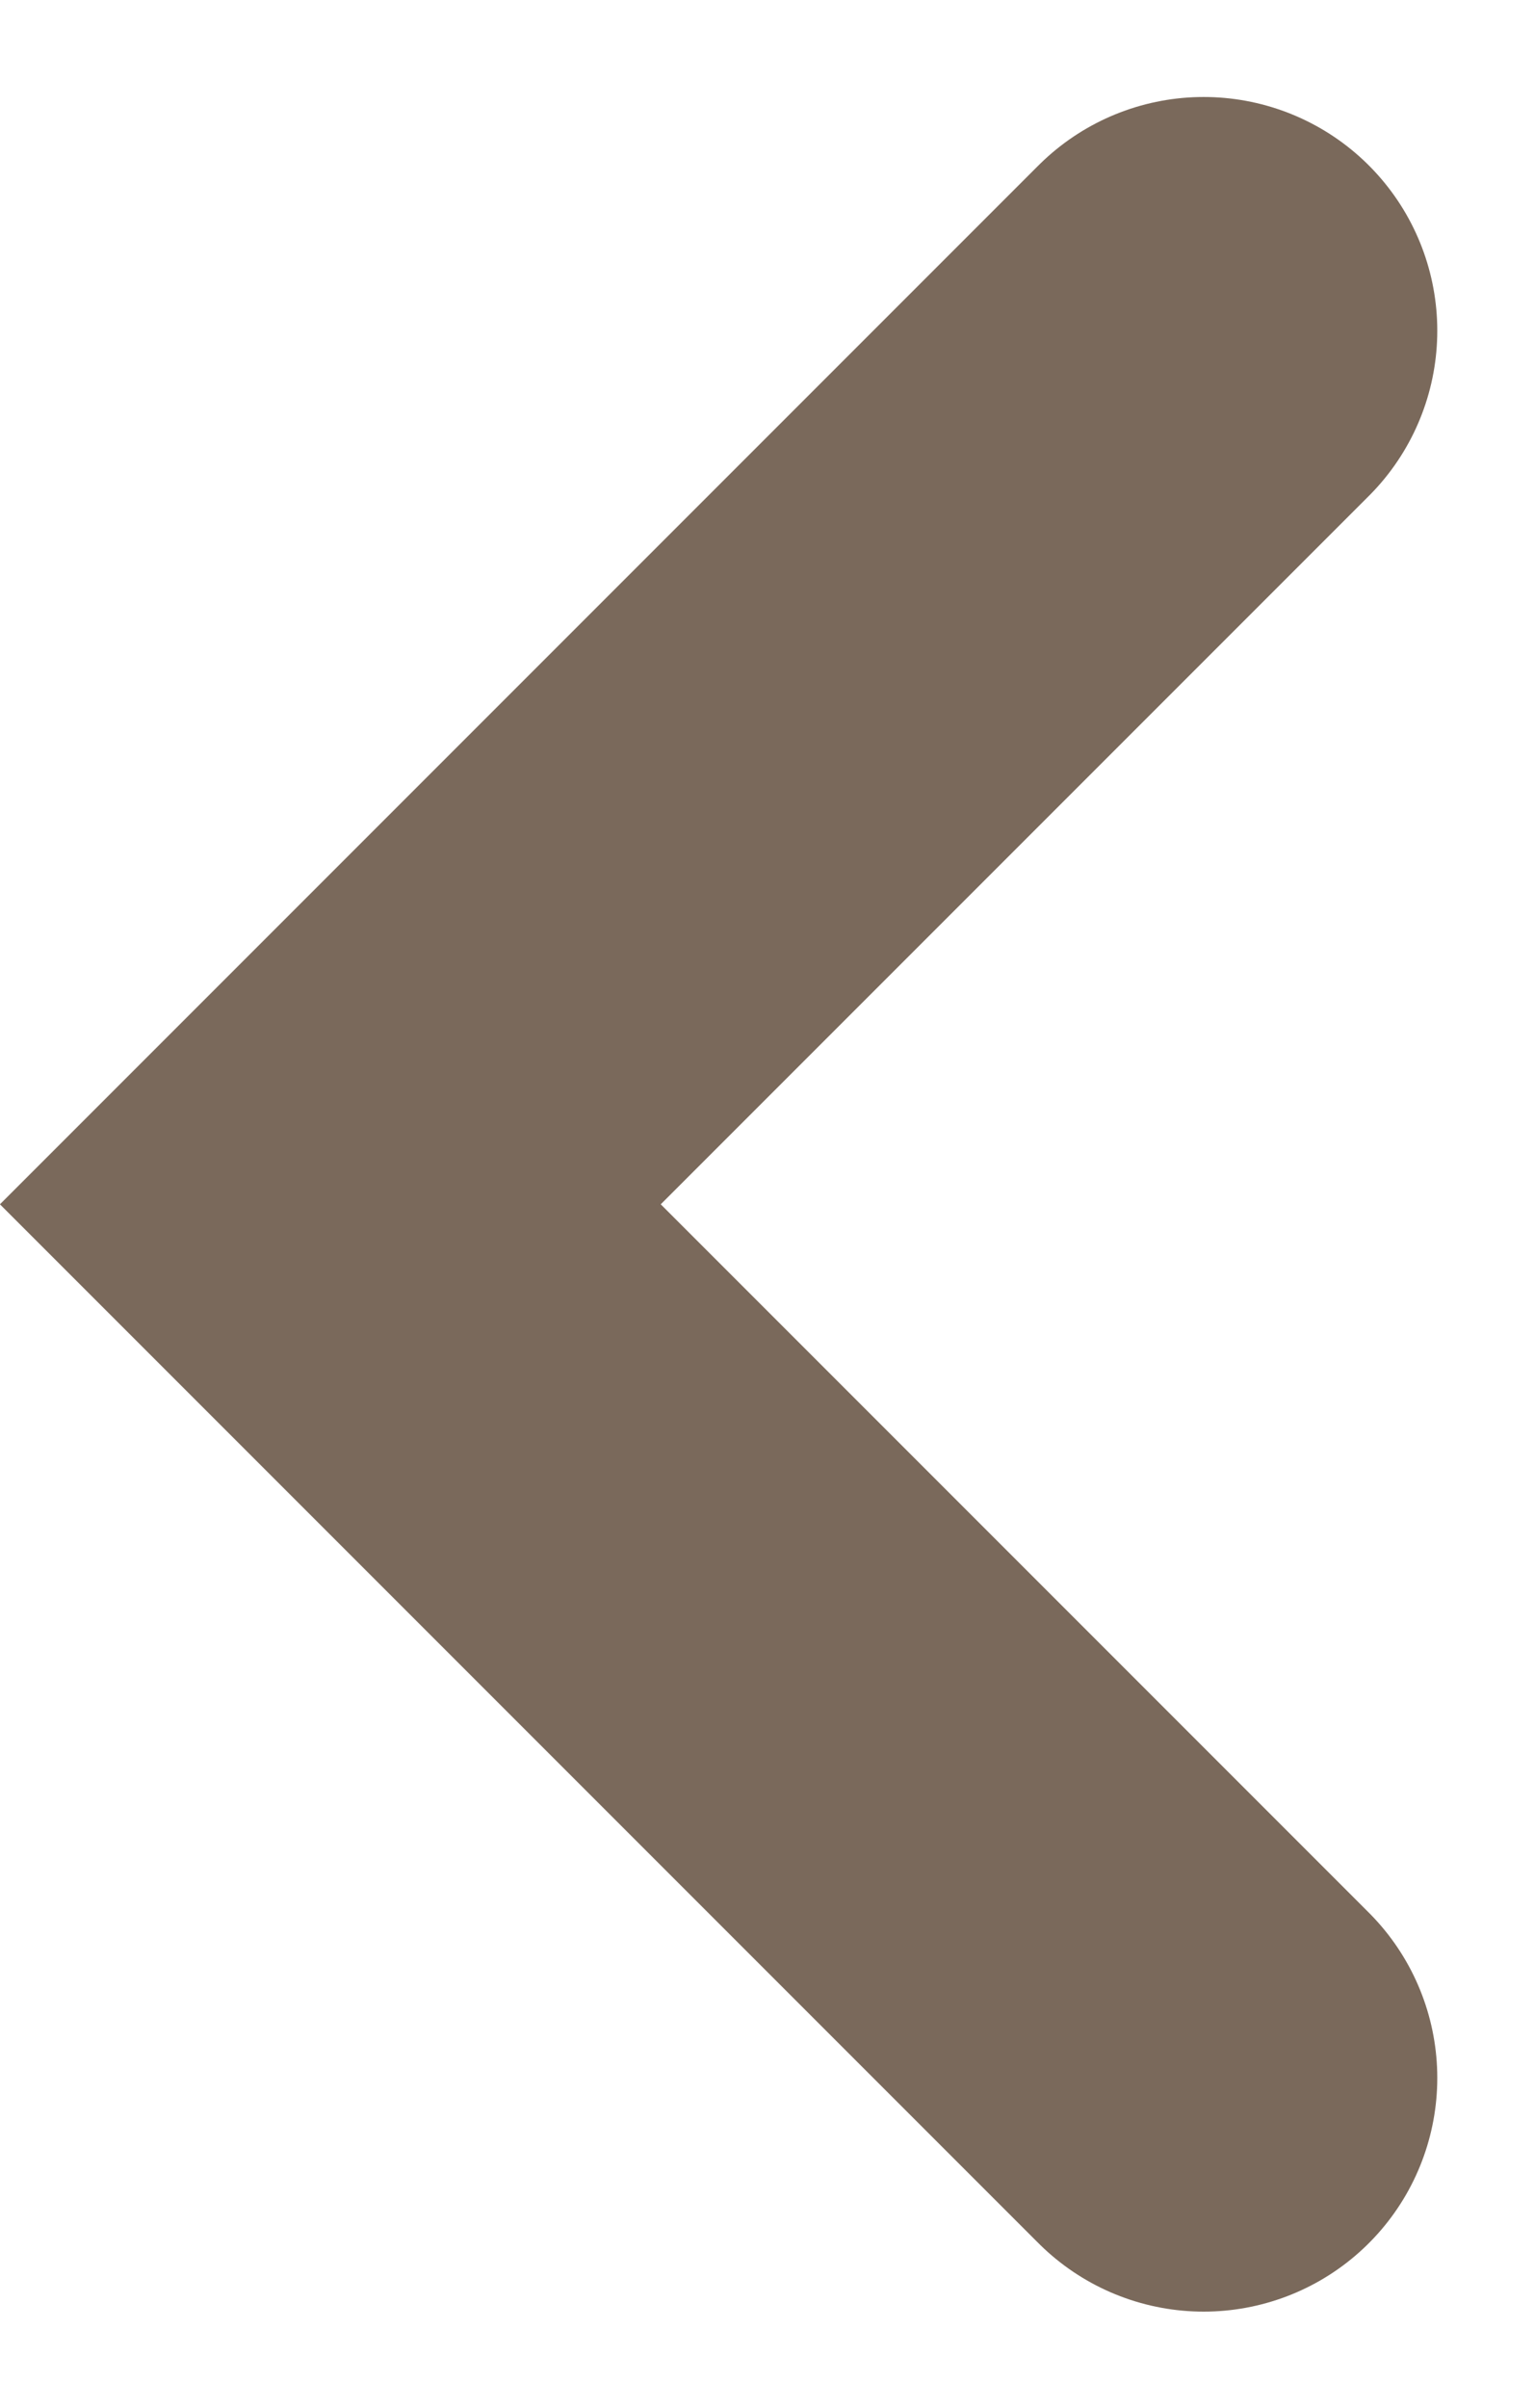 <svg xmlns="http://www.w3.org/2000/svg" width="6.566" height="10.304" viewBox="0 0 6.566 10.304">
  <path id="ADD_prevbtn" d="M1330.874,732.845l-3.738,3.738,3.738,3.738" transform="translate(-1325.722 -731.43)" fill="none" stroke="#7a695b" stroke-linecap="round" stroke-width="2"/>
</svg>

